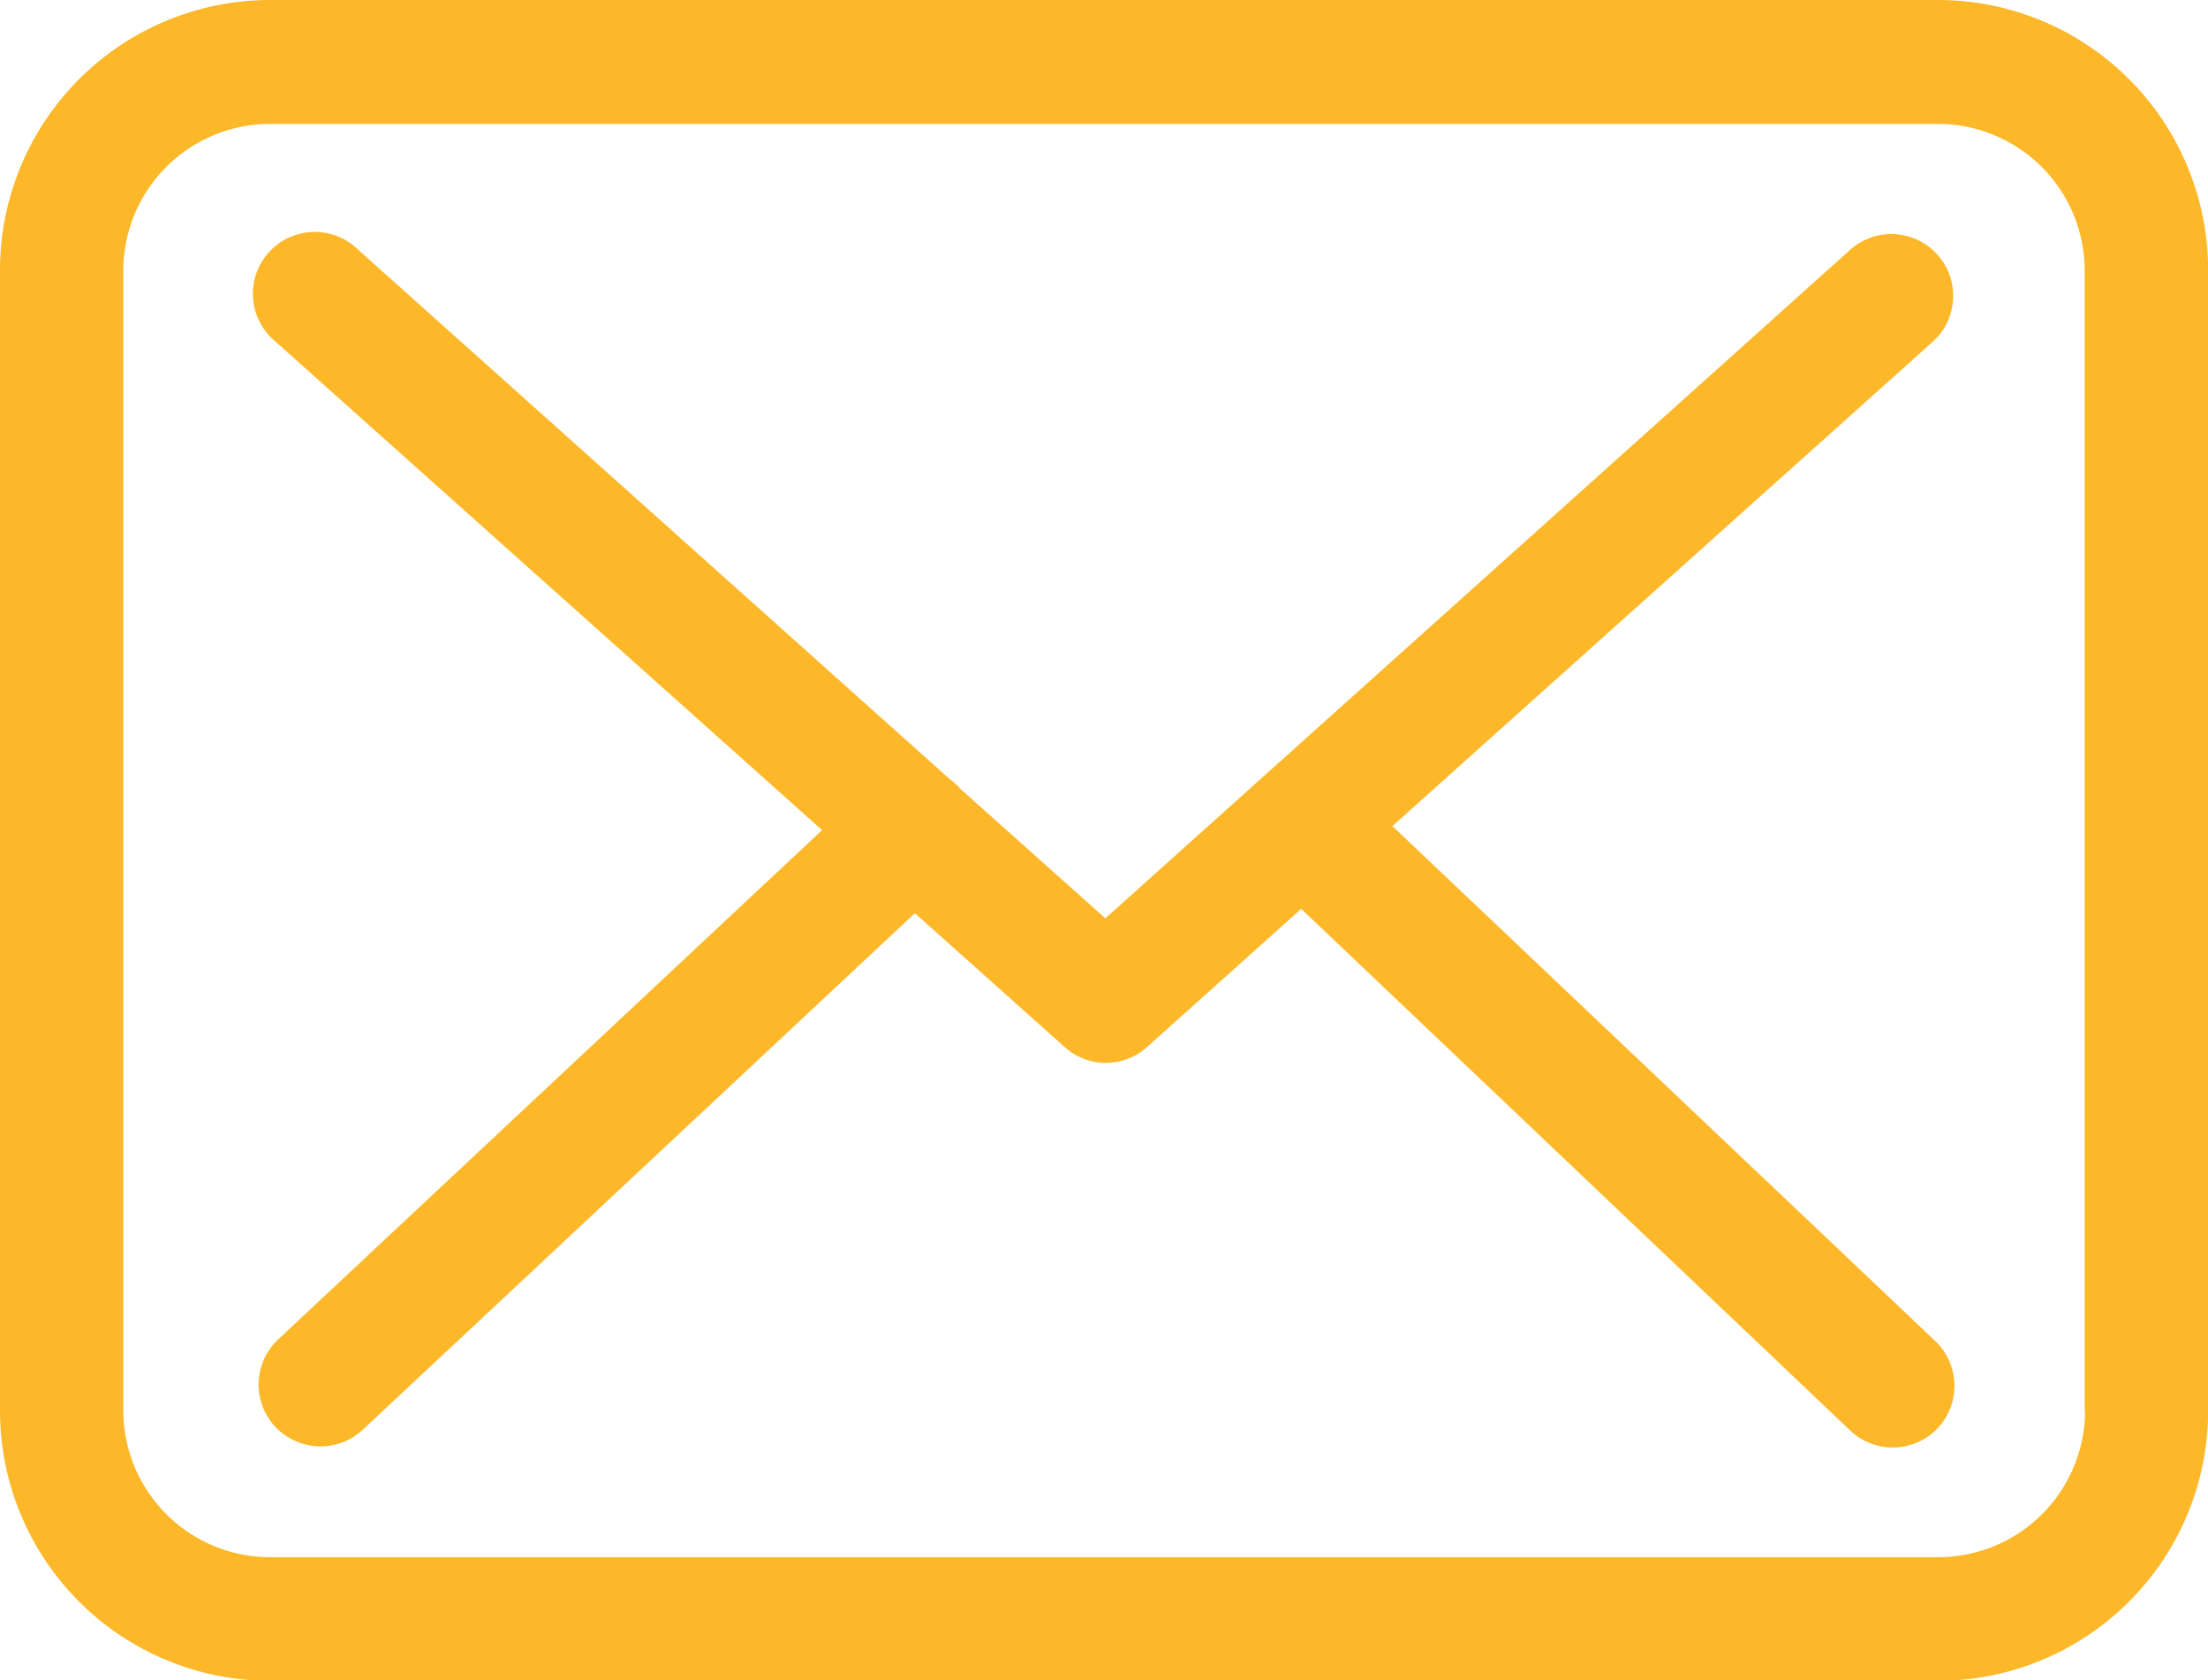 <svg id="mail" xmlns="http://www.w3.org/2000/svg" width="16.346" height="12.439" viewBox="0 0 16.346 12.439">
  <g id="Grupo_29846" data-name="Grupo 29846" transform="translate(0 0)">
    <path id="Caminho_48365" data-name="Caminho 48365" d="M14.35,57.75H2a2,2,0,0,0-2,2v8.442a2,2,0,0,0,2,2H14.347a2,2,0,0,0,2-2V59.752A2,2,0,0,0,14.35,57.75Zm1.086,10.441a1.087,1.087,0,0,1-1.086,1.086H2A1.087,1.087,0,0,1,.913,68.191V59.752A1.087,1.087,0,0,1,2,58.667H14.347a1.087,1.087,0,0,1,1.086,1.086v8.438Z" transform="translate(0 -57.75)" fill="#fcb829"/>
    <path id="Caminho_48366" data-name="Caminho 48366" d="M64.175,113.287l4-3.585a.457.457,0,1,0-.612-.68l-5.513,4.948-1.076-.961s-.007-.007-.007-.01a.674.674,0,0,0-.074-.064l-4.376-3.916a.458.458,0,1,0-.609.683l4.045,3.615-4.028,3.771a.458.458,0,0,0-.02.646.467.467,0,0,0,.335.145.458.458,0,0,0,.311-.122l4.089-3.825,1.109.991a.455.455,0,0,0,.609,0L63.5,113.9l4.065,3.862a.458.458,0,0,0,.646-.017.458.458,0,0,0-.017-.646Z" transform="translate(-53.867 -107.172)" fill="#fcb829"/>
  </g>
</svg>

